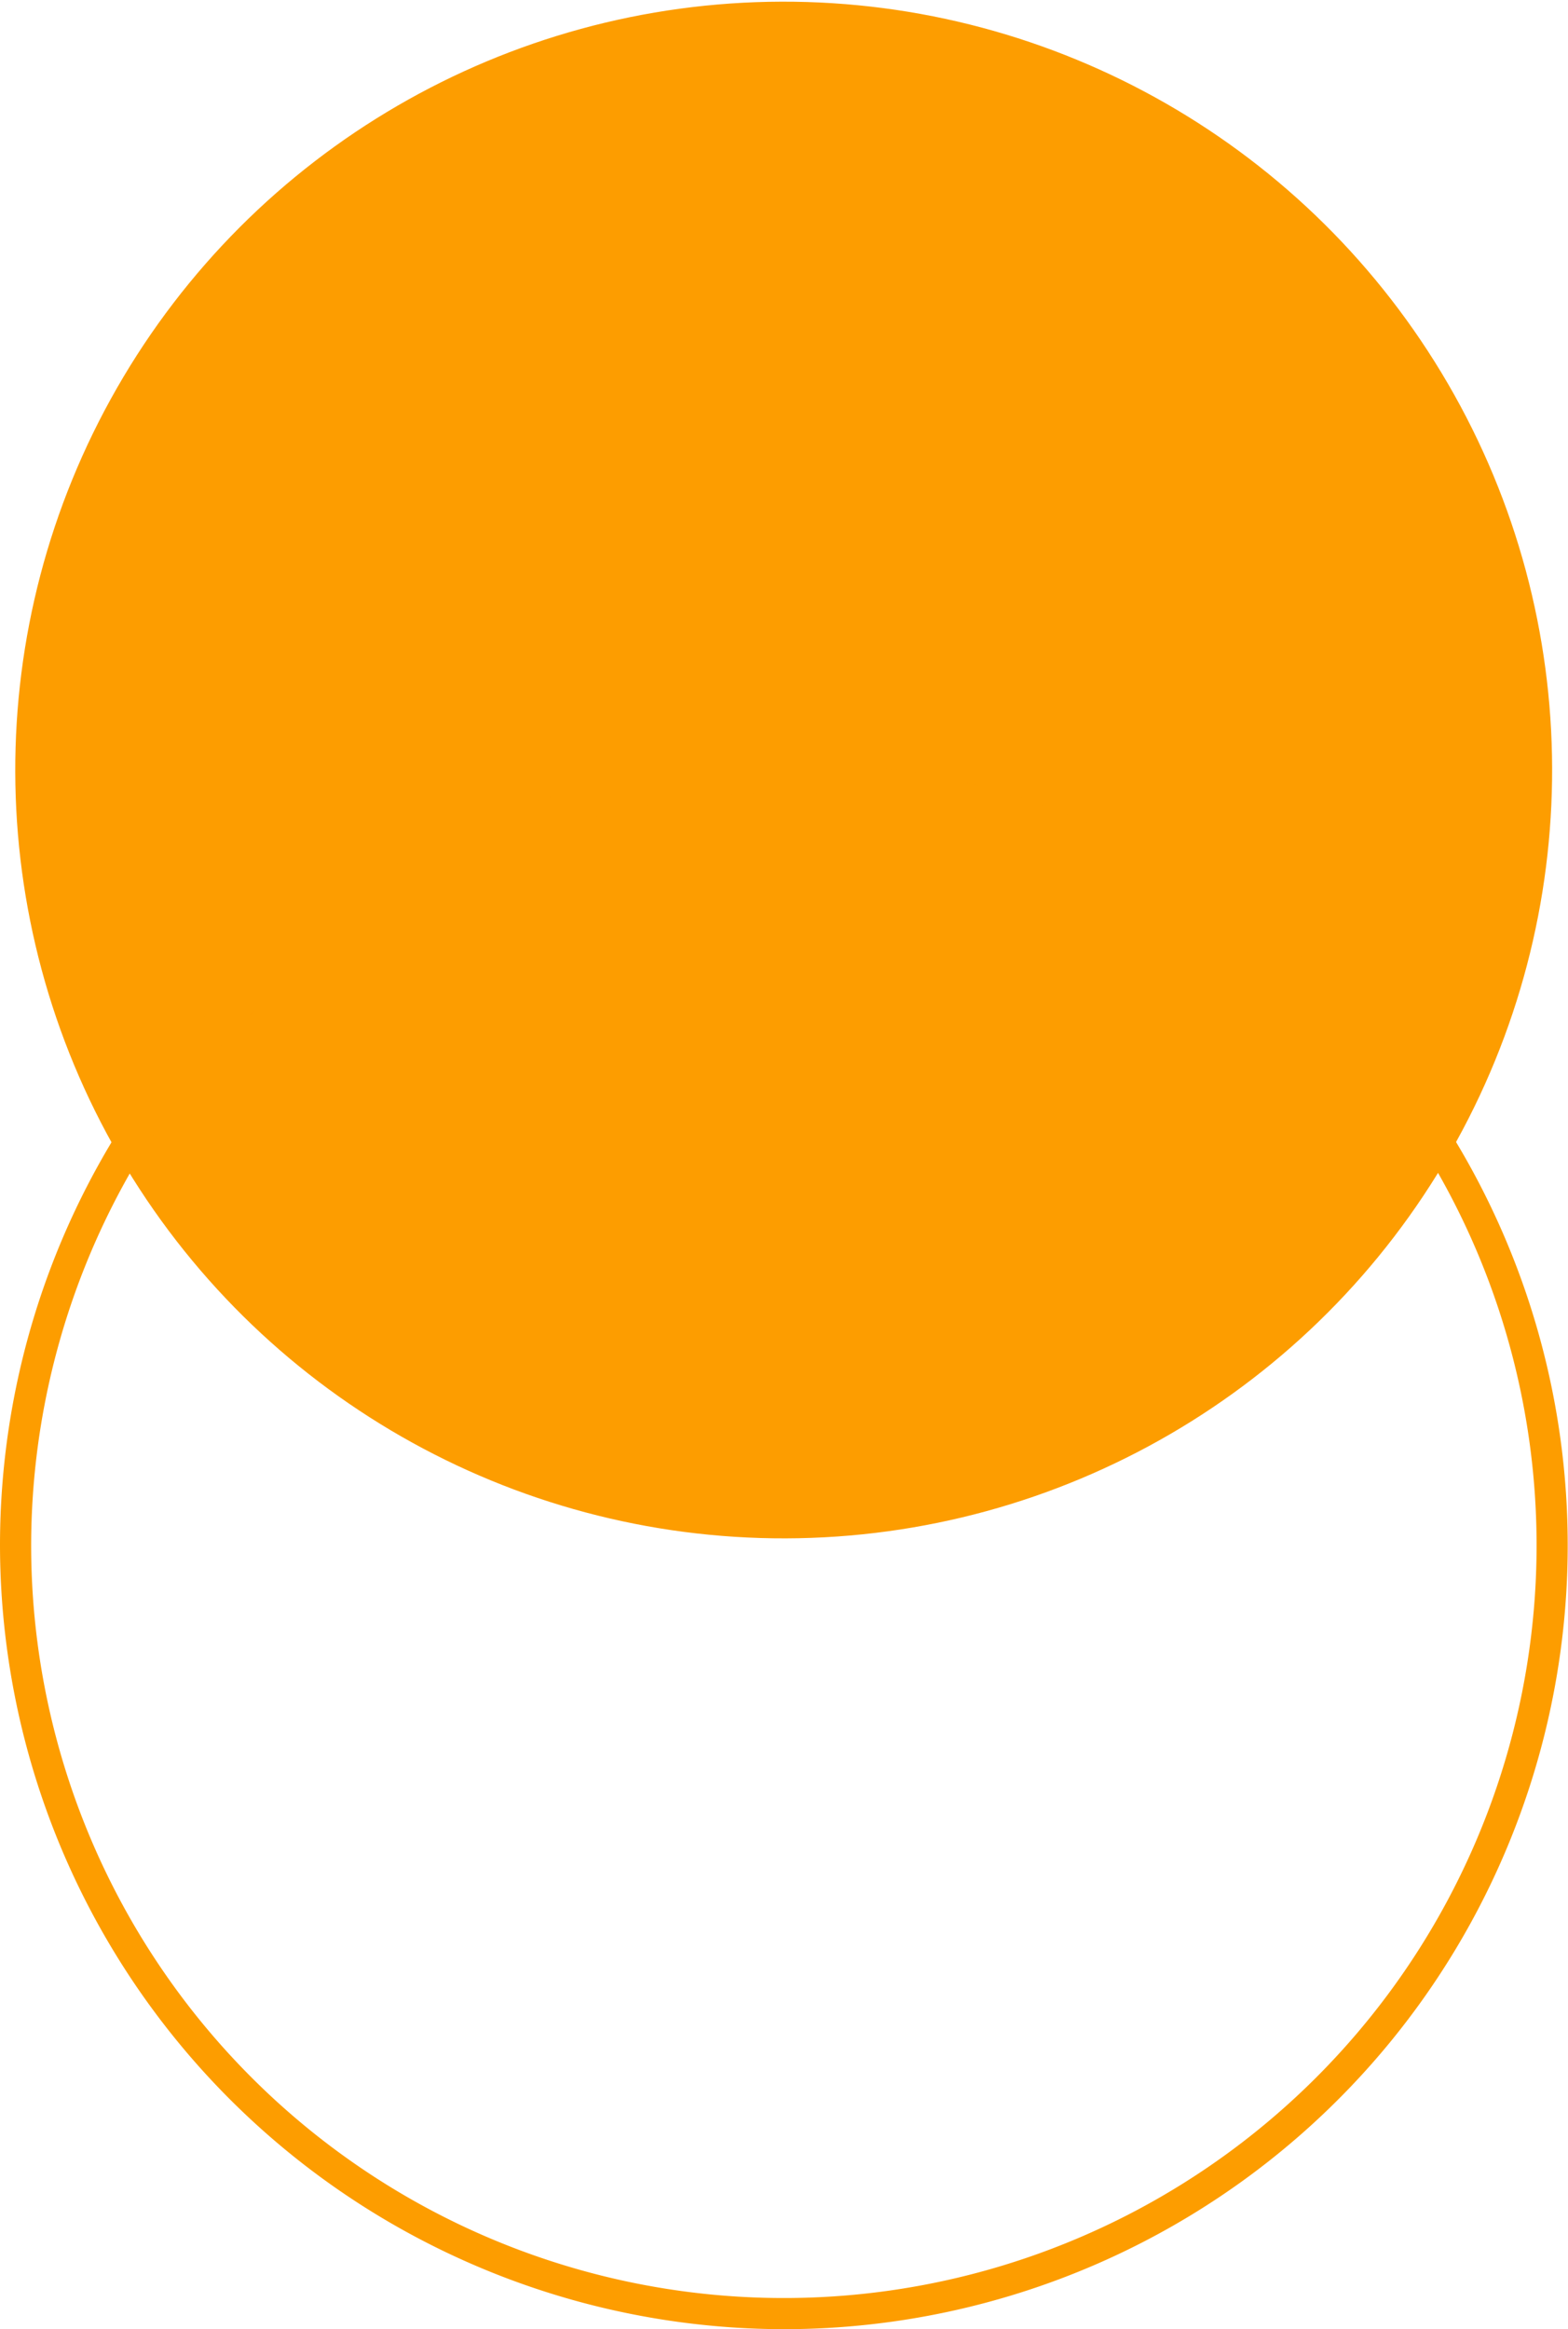 <svg xmlns="http://www.w3.org/2000/svg" width="84.1" height="124.918" viewBox="0 0 84.1 124.918">
  <g id="Group_15675" data-name="Group 15675" transform="translate(22681.975 22701.594)">
    <ellipse id="Ellipse_187" data-name="Ellipse 187" cx="41.207" cy="41.215" rx="41.207" ry="41.215" transform="matrix(-0.003, -1, 1, -0.003, -22681.033, -22618.967)" fill="#FD9D00"/>
    <path id="Path_10260" data-name="Path 10260" d="M252.691,402.6a42.042,42.042,0,1,0-42.051-42.042A42.095,42.095,0,0,0,252.691,402.6Zm0-82.414a40.372,40.372,0,1,1-40.38,40.372A40.421,40.421,0,0,1,252.691,320.189Z" transform="translate(-22892.615 -22979.279)" fill="#FD9D00"/>
  </g>
</svg>

